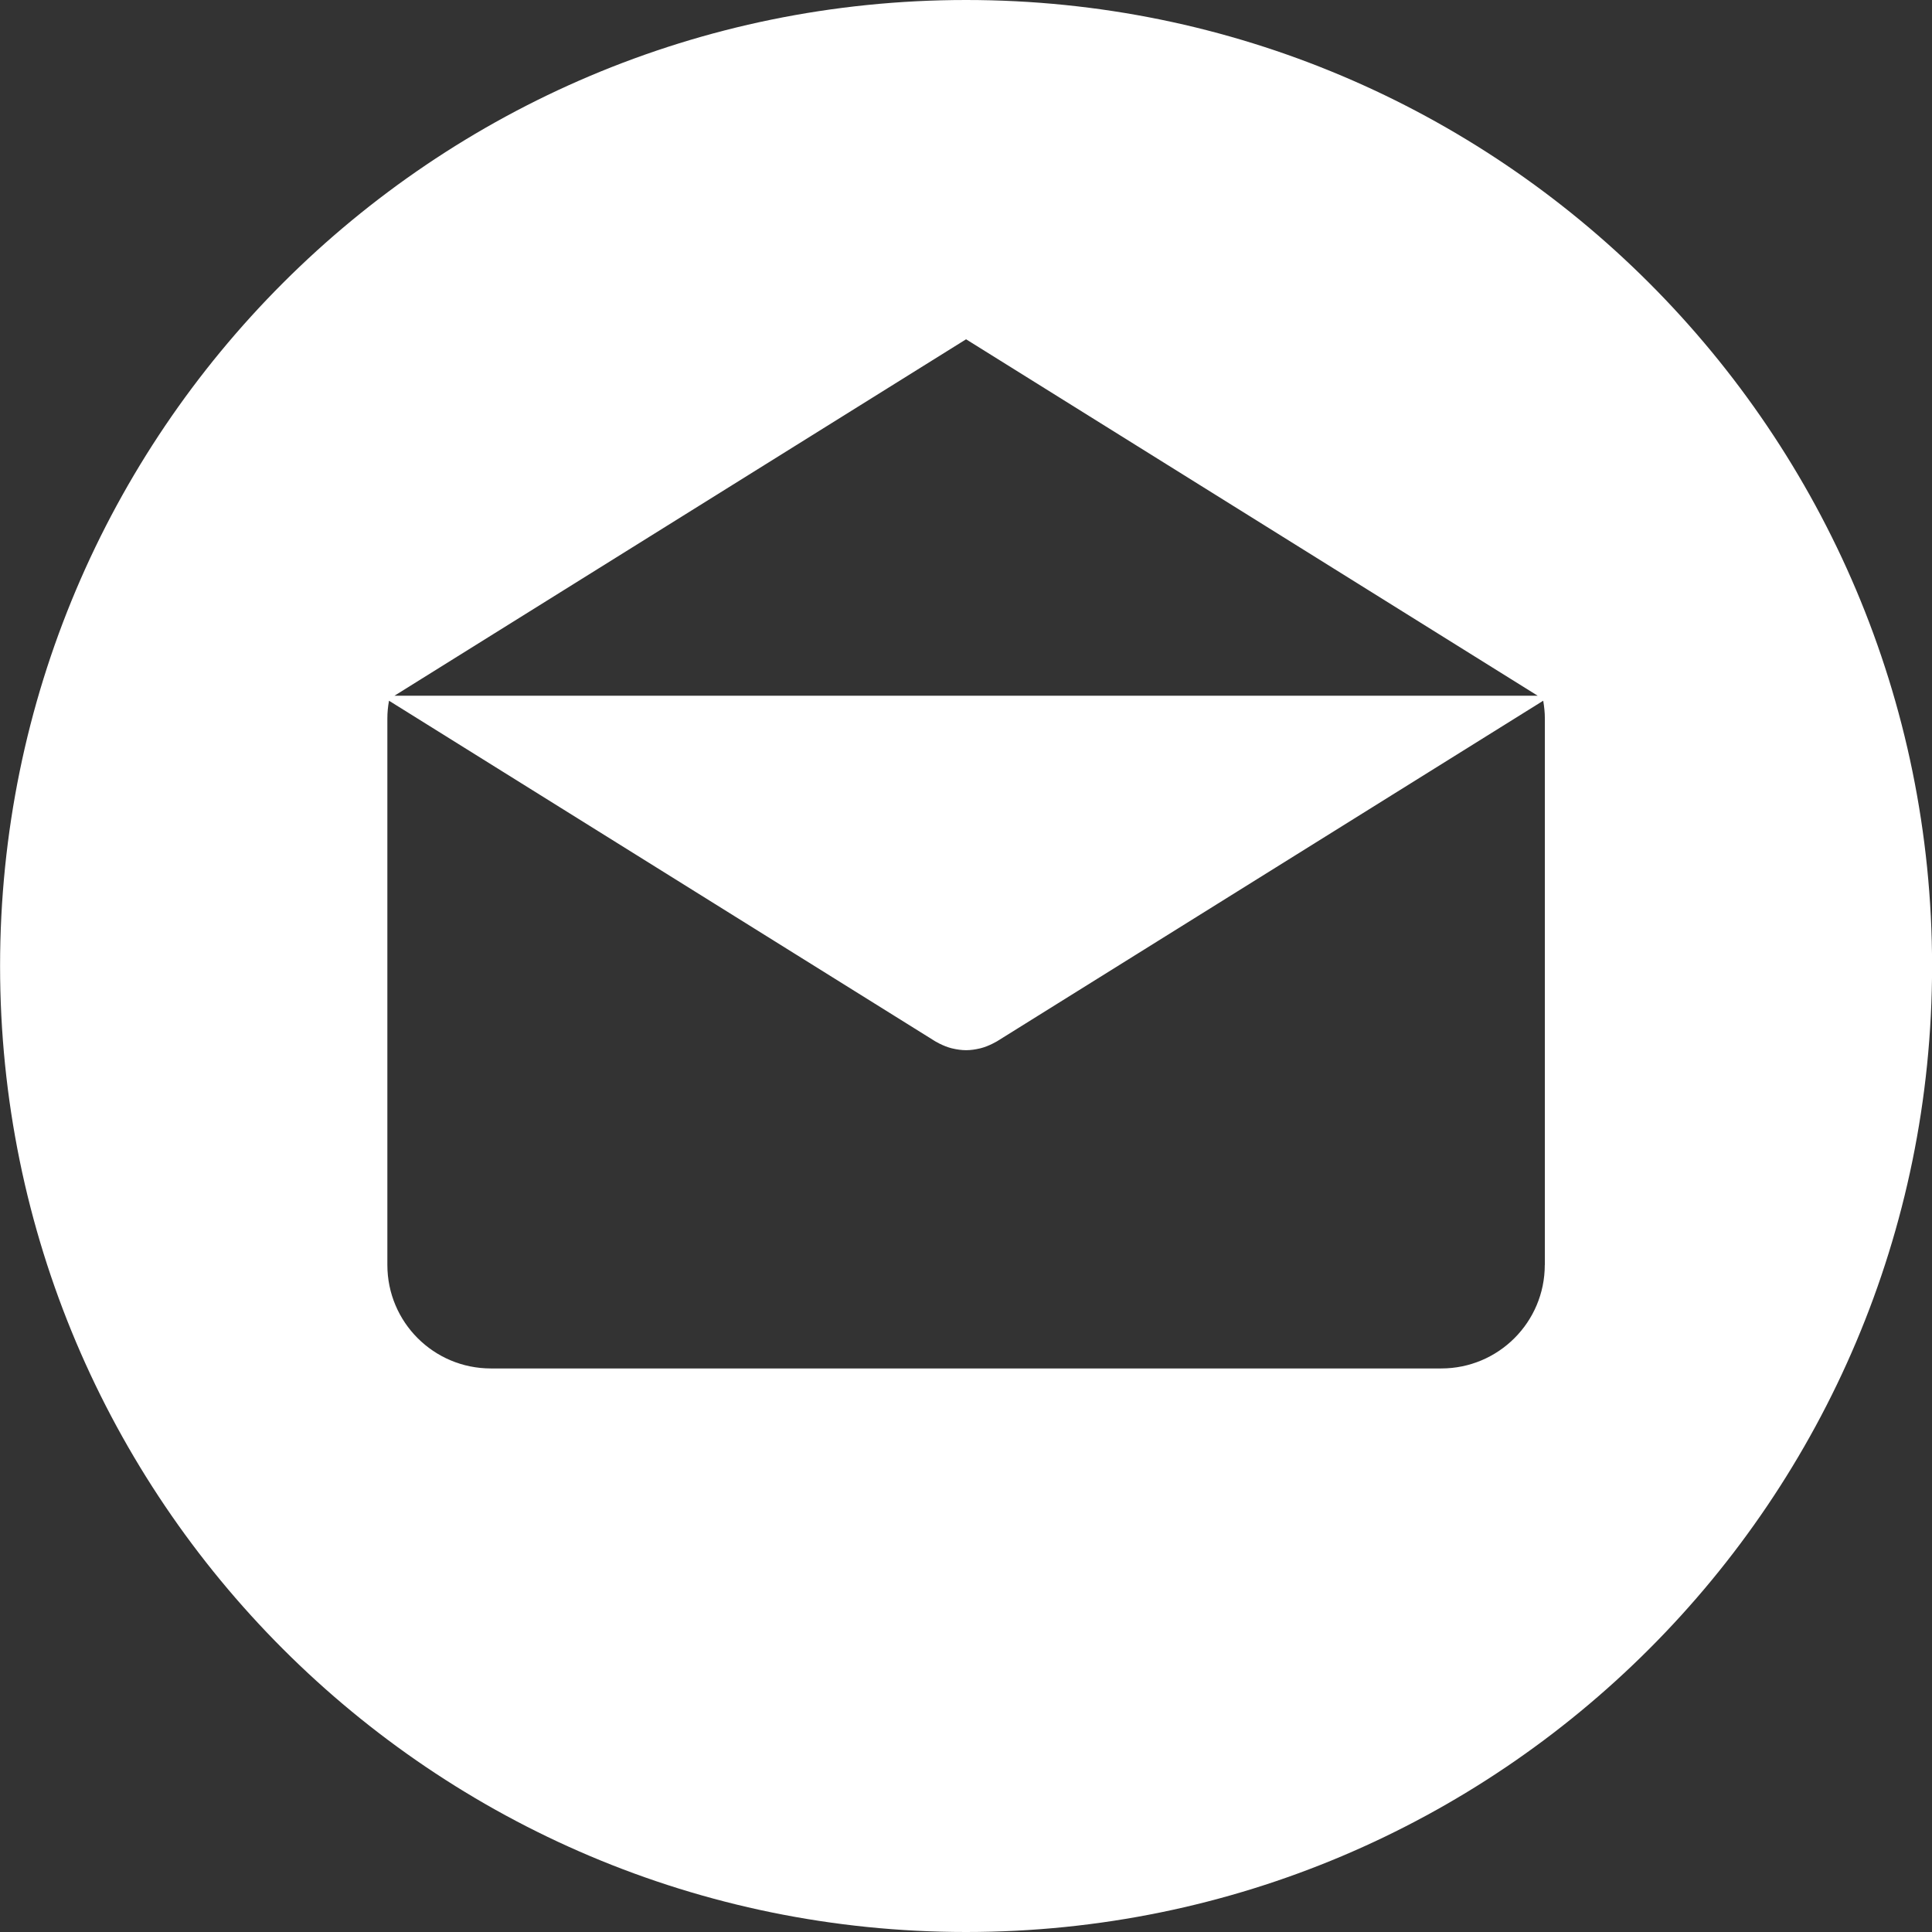 <svg width="26" height="26" viewBox="0 0 26 26" fill="none" xmlns="http://www.w3.org/2000/svg">
<rect x="0" y="0" width="26" height="26" fill="#333333" stroke="none"/>
<g clip-path="url(#clip0)">
<path d="M13.001 0C5.821 0 0.001 5.82 0.001 13C0.001 20.179 5.821 26 13.001 26C20.18 26 26.001 20.179 26.001 13C26.001 5.82 20.18 0 13.001 0ZM13.001 4.566L20.694 9.363H5.308L13.001 4.566ZM20.79 17.023H20.789C20.789 17.793 20.165 18.416 19.396 18.416H6.606C5.836 18.416 5.213 17.793 5.213 17.023V9.668C5.213 9.587 5.221 9.508 5.235 9.43L12.585 14.013C12.594 14.019 12.604 14.023 12.613 14.028C12.623 14.034 12.632 14.039 12.642 14.044C12.694 14.07 12.748 14.092 12.802 14.106C12.808 14.108 12.814 14.108 12.819 14.11C12.879 14.124 12.94 14.133 13.001 14.133H13.001C13.002 14.133 13.002 14.133 13.002 14.133C13.063 14.133 13.123 14.124 13.183 14.11C13.189 14.108 13.195 14.108 13.2 14.106C13.255 14.092 13.308 14.07 13.36 14.044C13.37 14.039 13.38 14.034 13.39 14.028C13.399 14.023 13.409 14.019 13.418 14.013L20.768 9.43C20.781 9.508 20.79 9.587 20.79 9.668V17.023Z" fill="white"/>
</g>
<defs>
<clipPath id="clip0">
<rect width="26" height="26" fill="white"/>
</clipPath>
</defs>
</svg>
